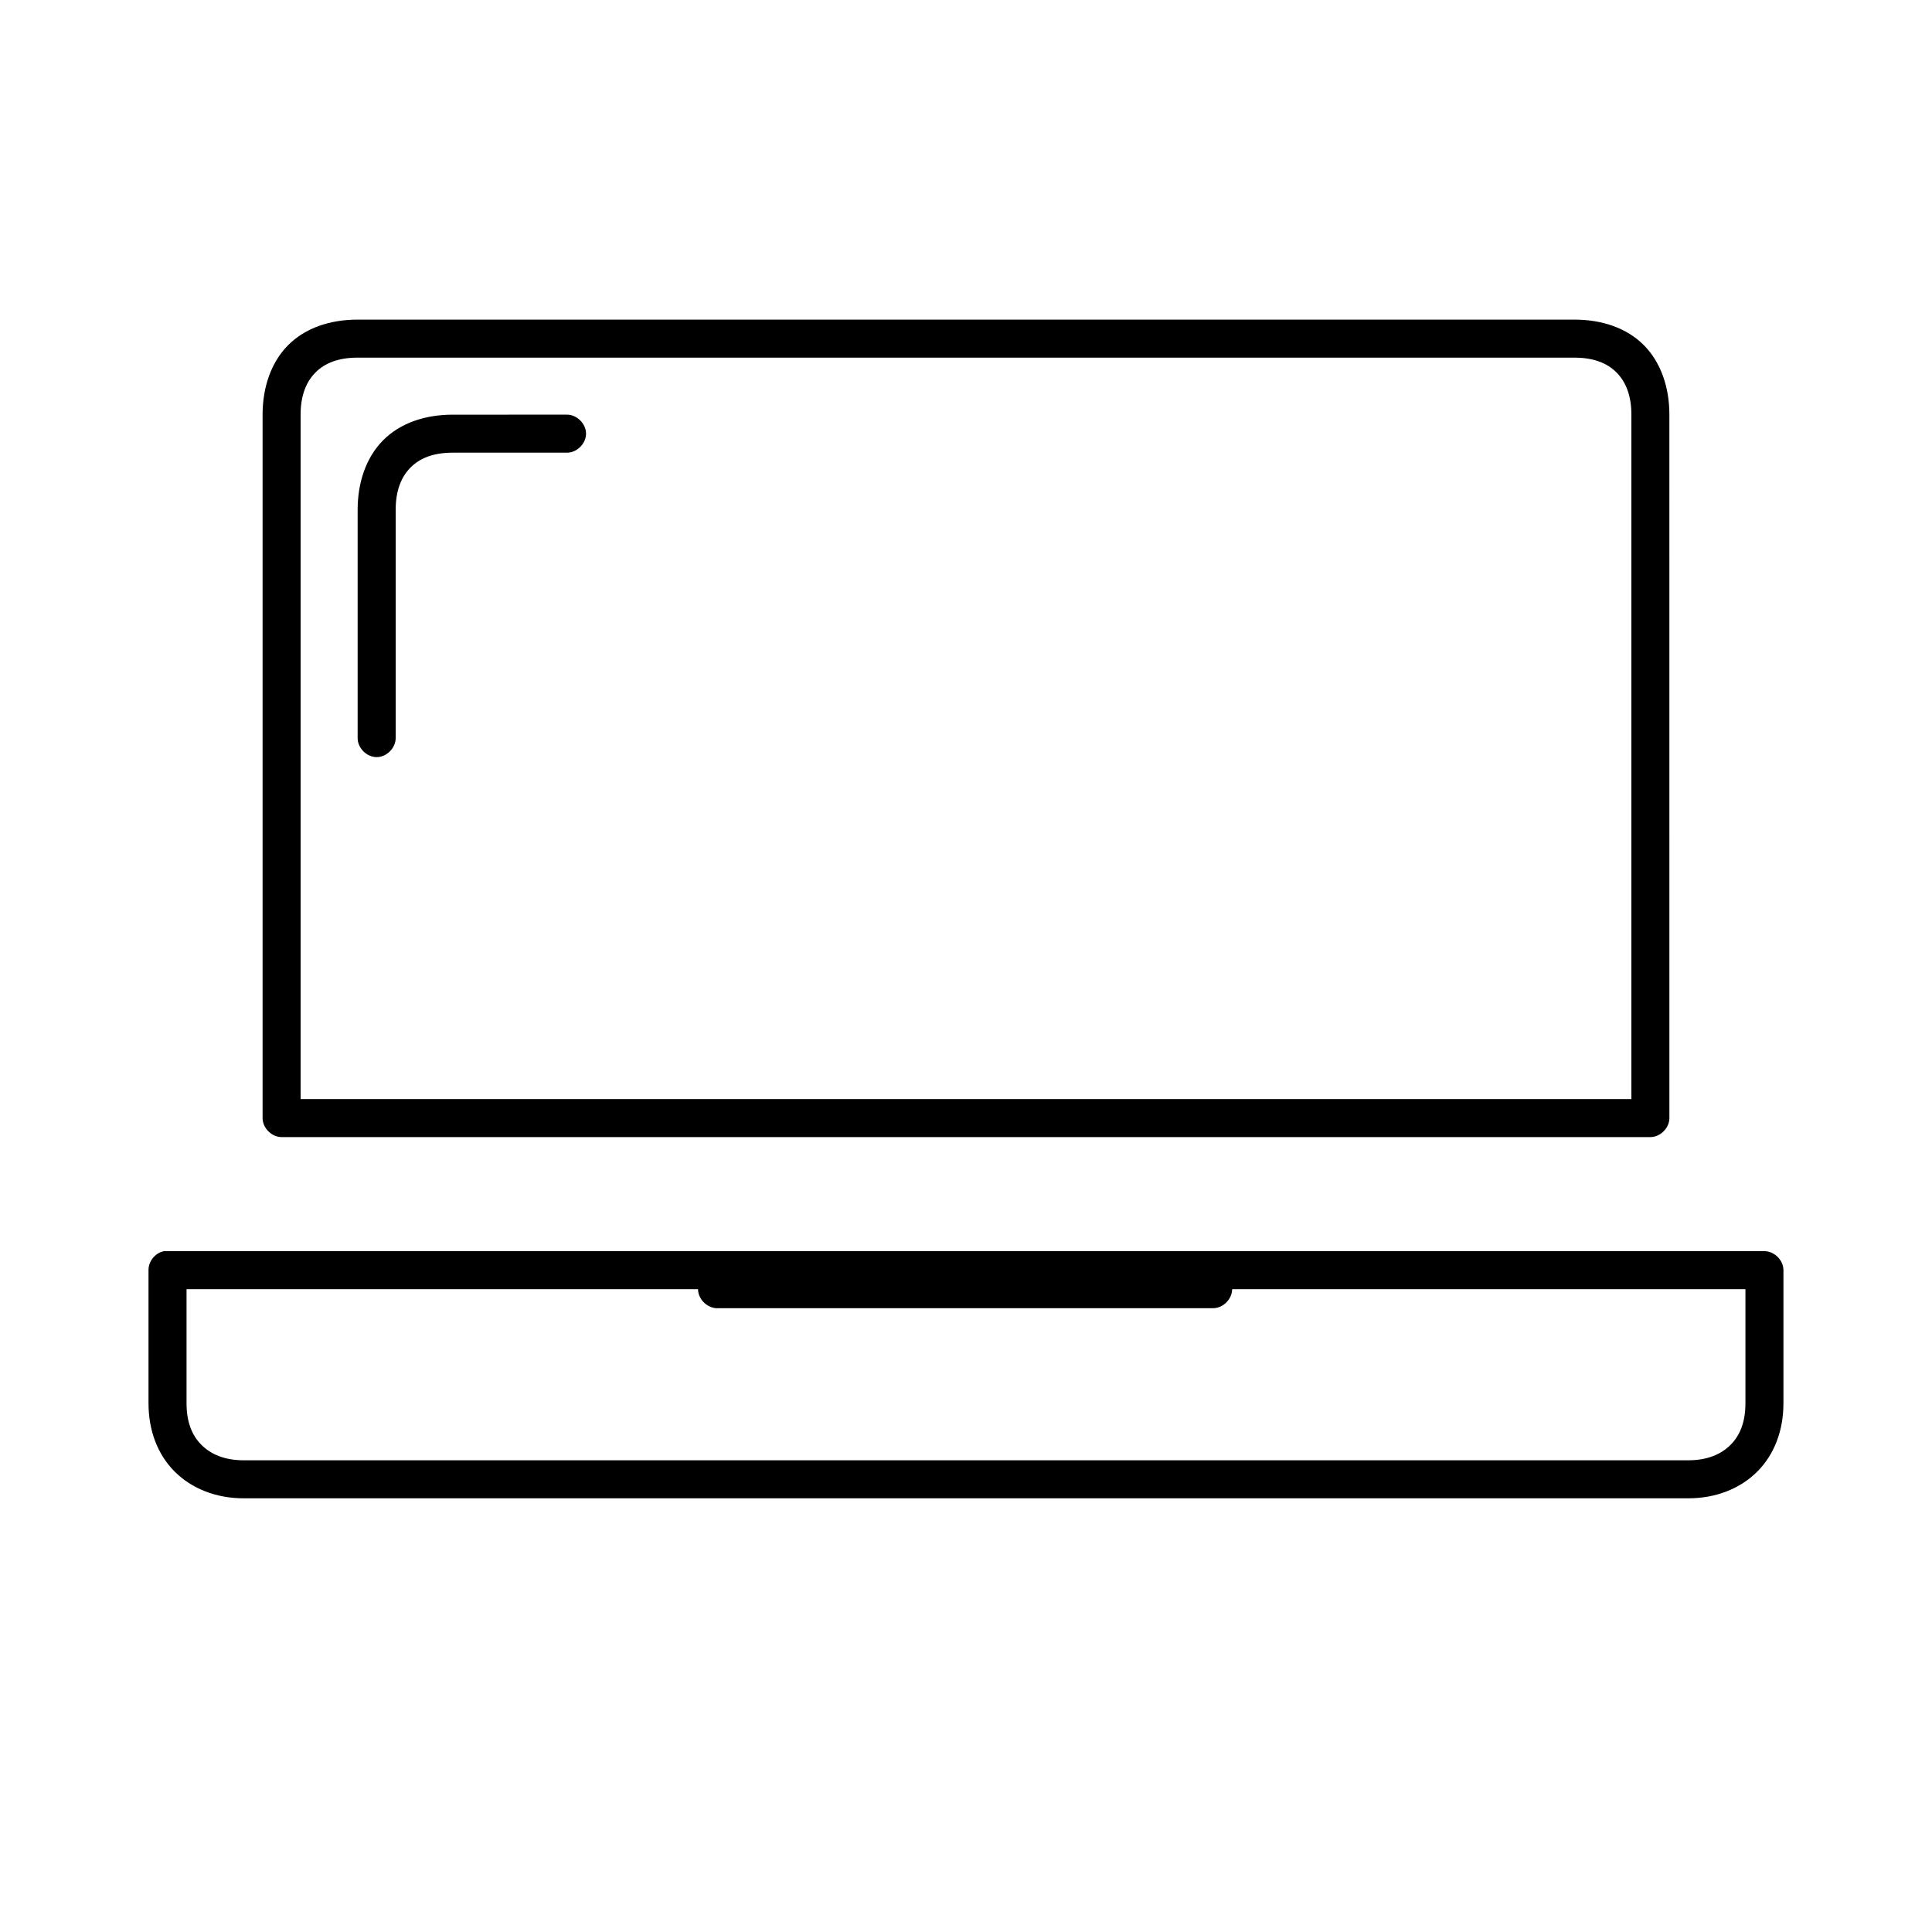 <?xml version="1.0" encoding="UTF-8"?>
<!-- Uploaded to: SVG Repo, www.svgrepo.com, Generator: SVG Repo Mixer Tools -->
<svg fill="#000000" width="800px" height="800px" version="1.1" viewBox="144 144 512 512" xmlns="http://www.w3.org/2000/svg">
 <path d="m238.78 228.7c-7.316 0-13.891 2.215-18.422 6.769-4.531 4.559-6.769 11.191-6.769 18.422v186.41c0 2.637 2.398 5.039 5.039 5.039h362.74c2.637 0 5.039-2.398 5.039-5.039l-0.004-186.41c0-7.231-2.238-13.863-6.769-18.422-4.527-4.555-11.102-6.769-18.418-6.769zm0 10.078h322.44c5.242 0 8.773 1.516 11.18 3.938 2.402 2.418 3.934 6 3.934 11.176v181.37h-352.67v-181.37c0-5.176 1.531-8.758 3.938-11.18 2.406-2.418 5.934-3.934 11.18-3.934zm25.191 15.113c-7.316 0-13.891 2.215-18.422 6.769-4.531 4.555-6.769 11.191-6.769 18.422v60.457c-0.039 2.66 2.375 5.109 5.039 5.109 2.66 0 5.074-2.449 5.039-5.109v-60.457c0-5.176 1.531-8.758 3.938-11.18 2.402-2.422 5.93-3.938 11.172-3.938h30.23c2.66 0.039 5.109-2.375 5.109-5.039 0-2.66-2.449-5.074-5.109-5.039zm-76.52 221.68c-2.309 0.441-4.133 2.688-4.094 5.039v35.266c0 7.211 2.387 13.559 6.926 18.105 4.543 4.547 11.023 7.086 18.266 7.086h382.89c7.242 0 13.723-2.535 18.262-7.086 4.543-4.551 6.93-10.898 6.93-18.105v-35.266c0-2.637-2.398-5.039-5.039-5.039h-424.14zm5.984 10.074h135.55c0 2.801 2.723 5.289 5.512 5.039h130.99c2.637 0 5.039-2.398 5.039-5.039h136.03v30.23c0 5.07-1.484 8.562-3.938 11.02s-6.082 4.094-11.18 4.094h-382.89c-5.098 0-8.727-1.637-11.18-4.094-2.449-2.457-3.934-5.949-3.934-11.02z"/>
</svg>
